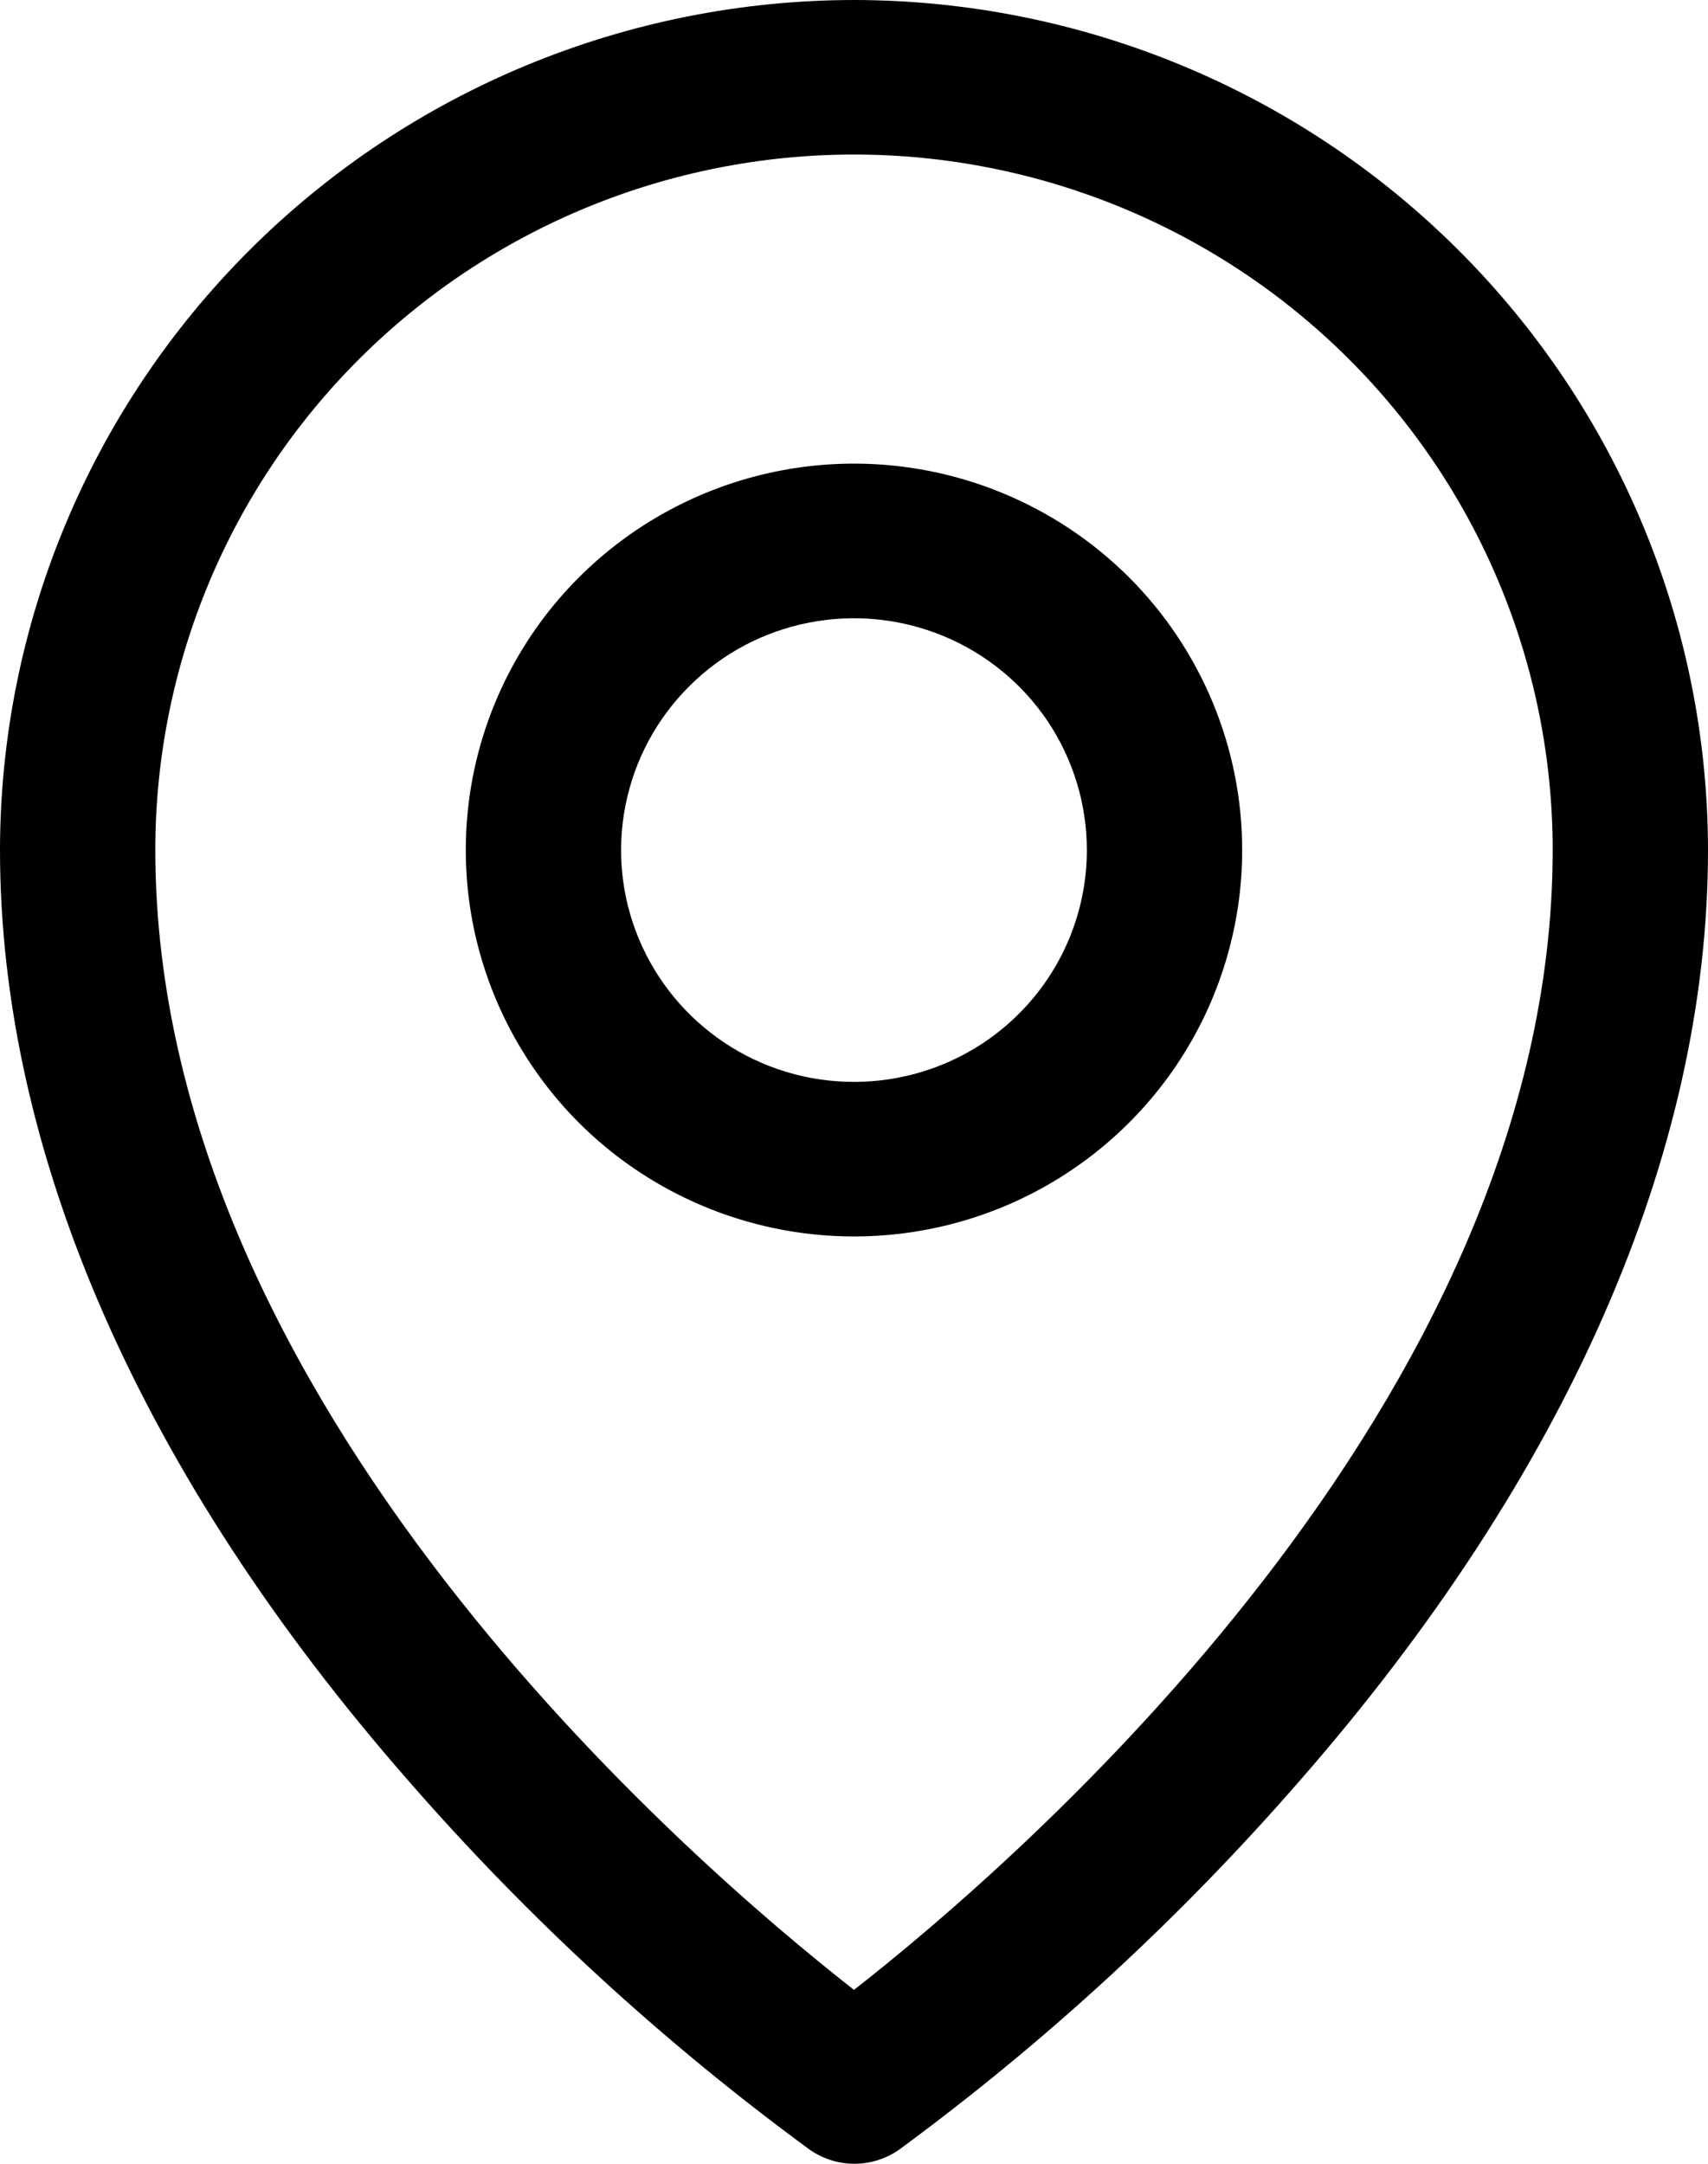 <svg width="15" height="19" viewBox="0 0 15 19" fill="none" xmlns="http://www.w3.org/2000/svg">
<path d="M7.5 4.071C6.826 4.071 6.167 4.27 5.606 4.643C5.045 5.016 4.608 5.546 4.35 6.166C4.092 6.786 4.025 7.468 4.156 8.126C4.288 8.784 4.613 9.389 5.089 9.864C5.566 10.338 6.174 10.661 6.835 10.792C7.496 10.923 8.182 10.856 8.805 10.599C9.428 10.342 9.96 9.907 10.335 9.349C10.709 8.791 10.909 8.135 10.909 7.464C10.909 6.565 10.55 5.702 9.911 5.065C9.271 4.429 8.404 4.071 7.5 4.071ZM7.5 9.5C7.095 9.5 6.7 9.381 6.364 9.157C6.027 8.933 5.765 8.615 5.61 8.243C5.455 7.871 5.415 7.462 5.494 7.067C5.573 6.672 5.768 6.31 6.054 6.025C6.34 5.74 6.704 5.546 7.101 5.468C7.498 5.389 7.909 5.43 8.283 5.584C8.657 5.738 8.976 5.999 9.201 6.333C9.425 6.668 9.545 7.062 9.545 7.464C9.545 8.004 9.33 8.522 8.946 8.904C8.563 9.286 8.042 9.5 7.5 9.5ZM7.5 0C5.512 0.002 3.605 0.789 2.199 2.189C0.793 3.588 0.002 5.485 0 7.464C0 10.128 1.237 12.951 3.58 15.629C4.632 16.838 5.817 17.928 7.112 18.877C7.227 18.957 7.363 19 7.503 19C7.643 19 7.78 18.957 7.895 18.877C9.187 17.928 10.37 16.838 11.421 15.629C13.76 12.951 15 10.128 15 7.464C14.998 5.485 14.207 3.588 12.801 2.189C11.395 0.789 9.488 0.002 7.5 0ZM7.5 17.473C6.091 16.371 1.364 12.32 1.364 7.464C1.364 5.845 2.01 4.291 3.161 3.146C4.312 2.001 5.873 1.357 7.5 1.357C9.127 1.357 10.688 2.001 11.839 3.146C12.99 4.291 13.636 5.845 13.636 7.464C13.636 12.319 8.909 16.371 7.5 17.473Z" fill="black"/>
</svg>
